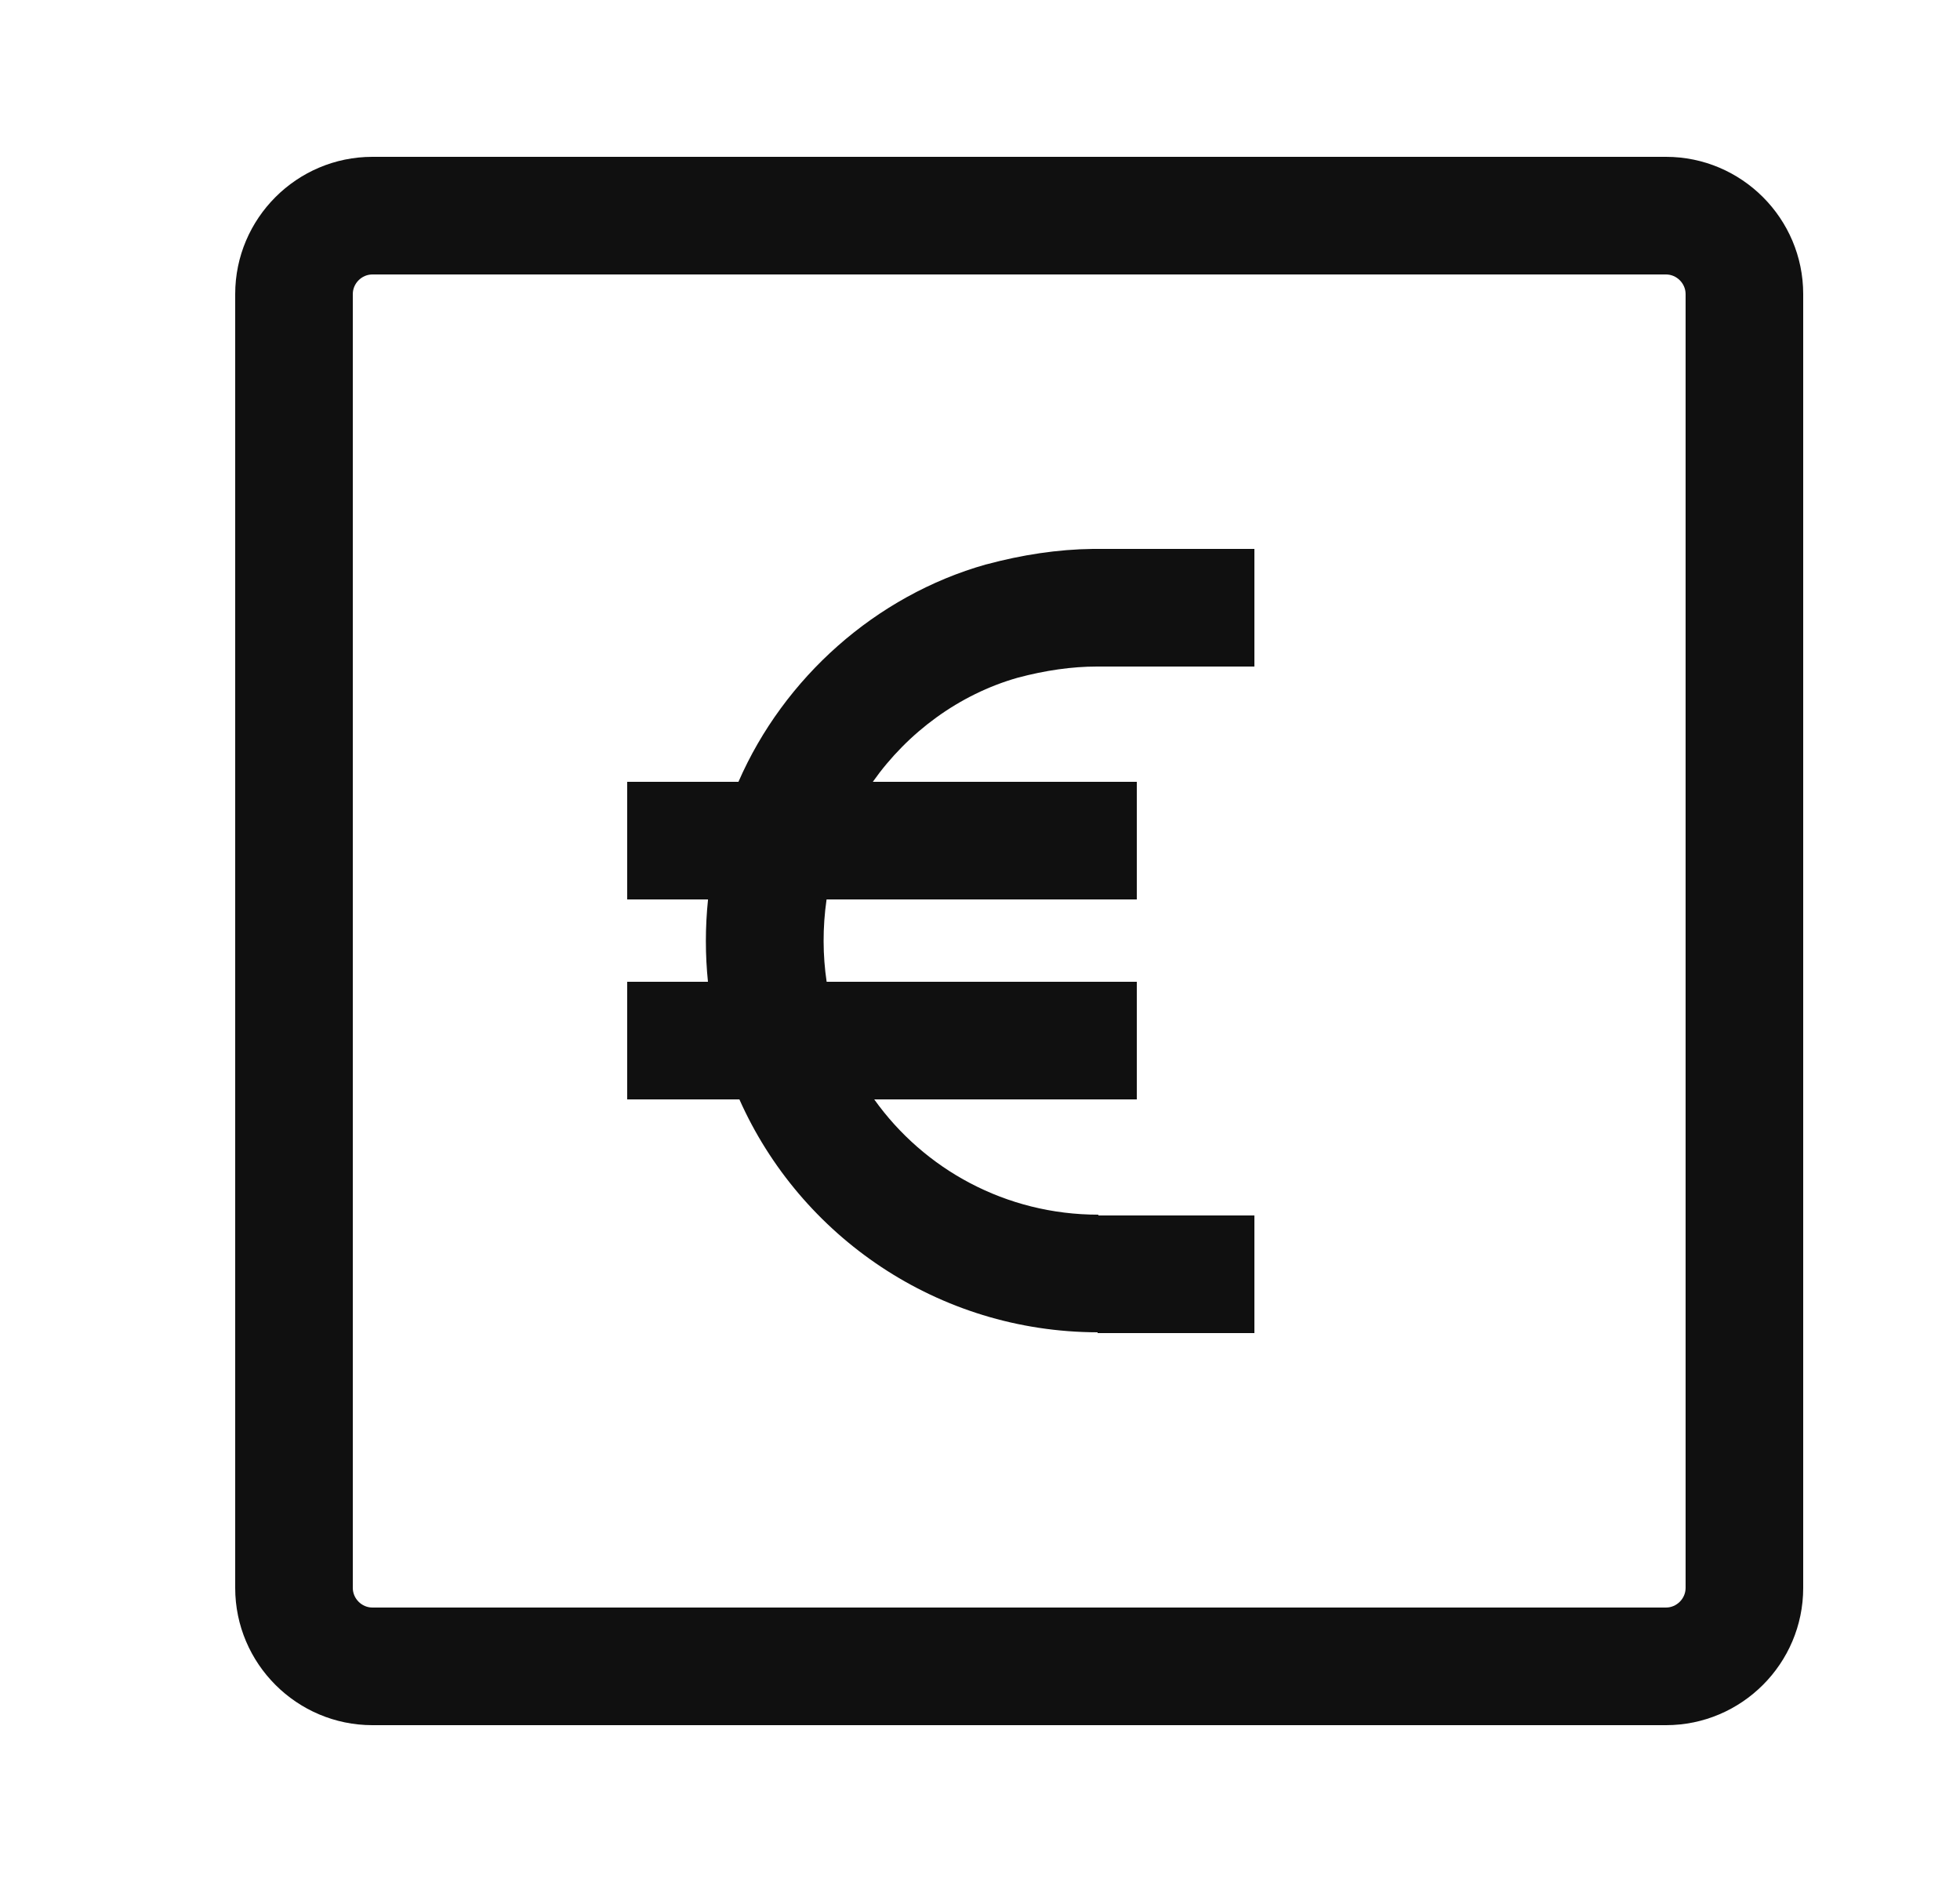 <svg xmlns="http://www.w3.org/2000/svg" fill="none" viewBox="0 0 25 24" height="24" width="25">
<path fill="#101010" d="M4.75 3.5C4.614 3.5 4.5 3.614 4.5 3.75V20.25C4.5 20.386 4.614 20.5 4.75 20.5H21.25C21.386 20.5 21.5 20.386 21.5 20.25V3.75C21.5 3.614 21.386 3.5 21.25 3.5H4.75ZM3 3.75C3 2.786 3.786 2 4.75 2H21.25C22.214 2 23 2.786 23 3.75V20.25C23 21.214 22.214 22 21.25 22H4.75C3.786 22 3 21.214 3 20.25V3.75ZM13.94 7C13.491 7.005 13.032 7.076 12.586 7.196L12.576 7.198C11.169 7.596 9.998 8.644 9.419 9.97H8V11.47H9.031C8.994 11.828 8.995 12.179 9.03 12.52H8V14.02H9.431C10.208 15.766 11.962 16.986 14 16.99V17H16V15.5H14.01V15.49C12.83 15.49 11.786 14.911 11.151 14.02H14.5V12.52H10.544C10.494 12.184 10.491 11.831 10.543 11.47H14.5V9.97H11.133C11.578 9.339 12.234 8.855 12.979 8.643C13.334 8.548 13.677 8.5 13.99 8.5H16V7H13.94Z" clip-rule="evenodd" fill-rule="evenodd"></path>
</svg>
